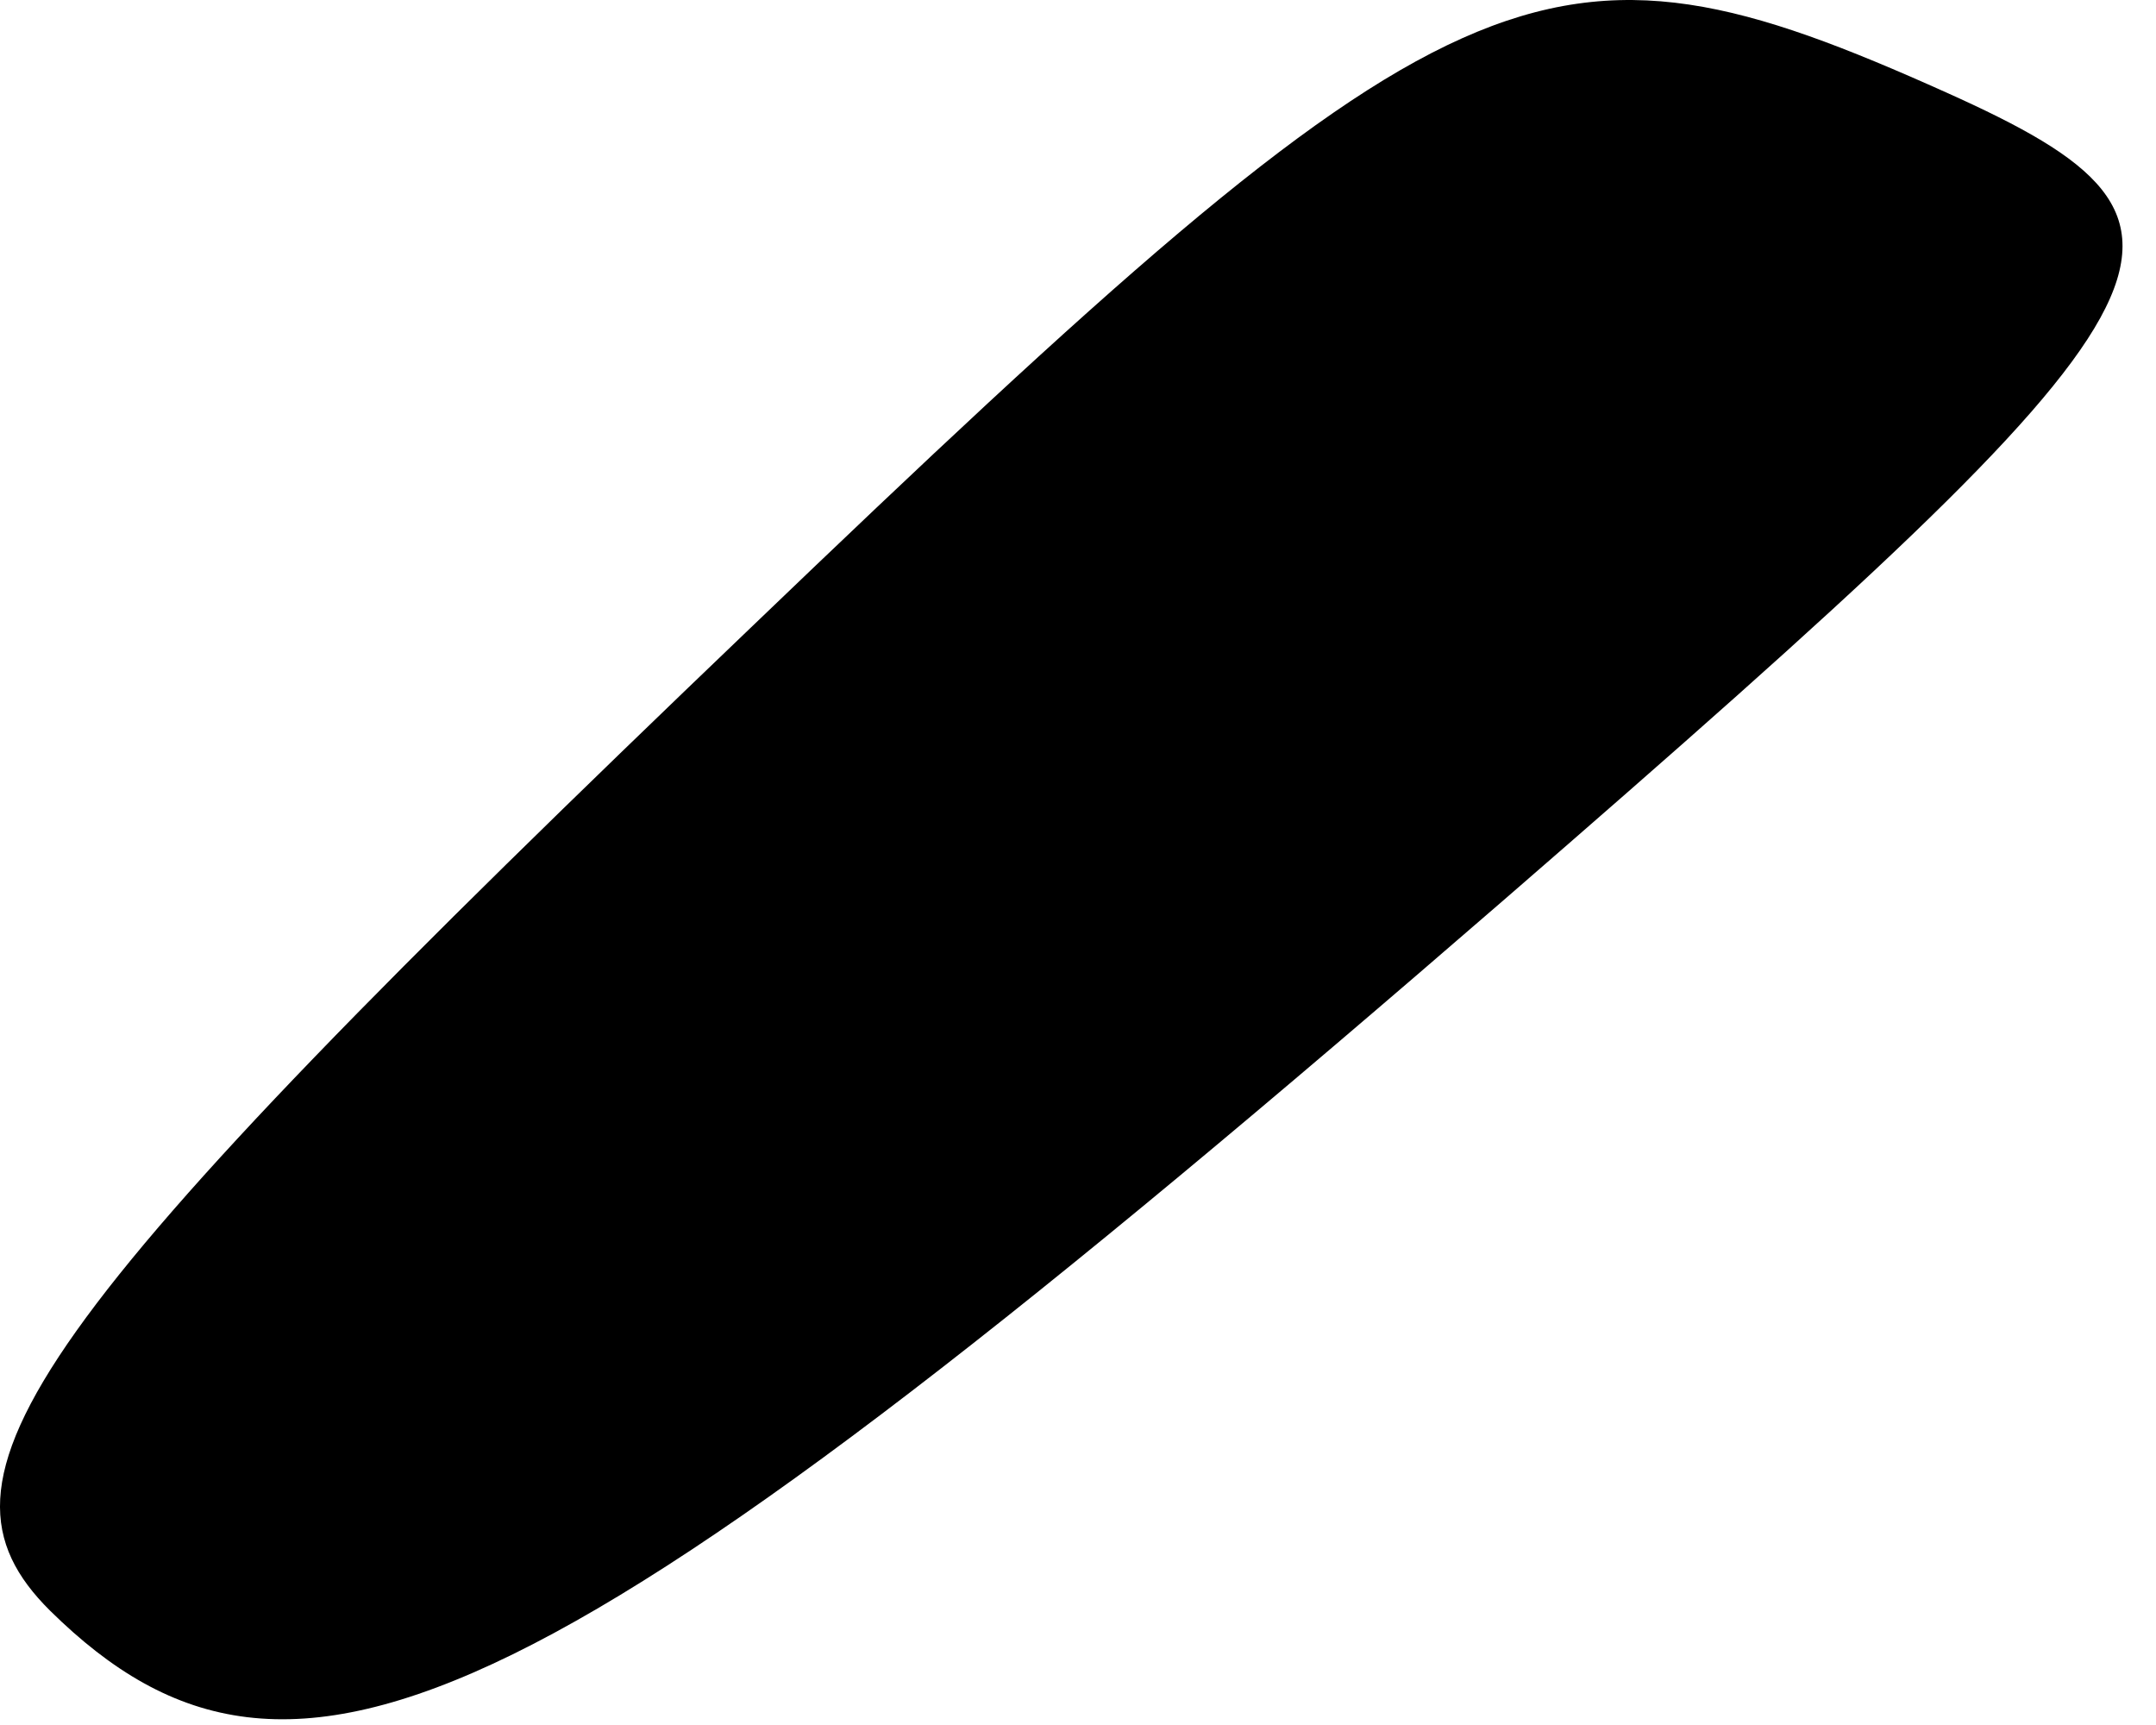 <?xml version="1.0" encoding="utf-8"?>
<svg xmlns="http://www.w3.org/2000/svg" fill="none" height="100%" overflow="visible" preserveAspectRatio="none" style="display: block;" viewBox="0 0 25 20" width="100%">
<path d="M22.572 1.074C17.896 -1.026 16.893 -0.576 8.709 7.274C0.246 15.374 -0.979 17.124 0.58 18.674C3.42 21.474 6.426 19.974 17.45 10.424C25.579 3.374 26.024 2.624 22.572 1.074Z" fill="black" id="Vector"/>
</svg>